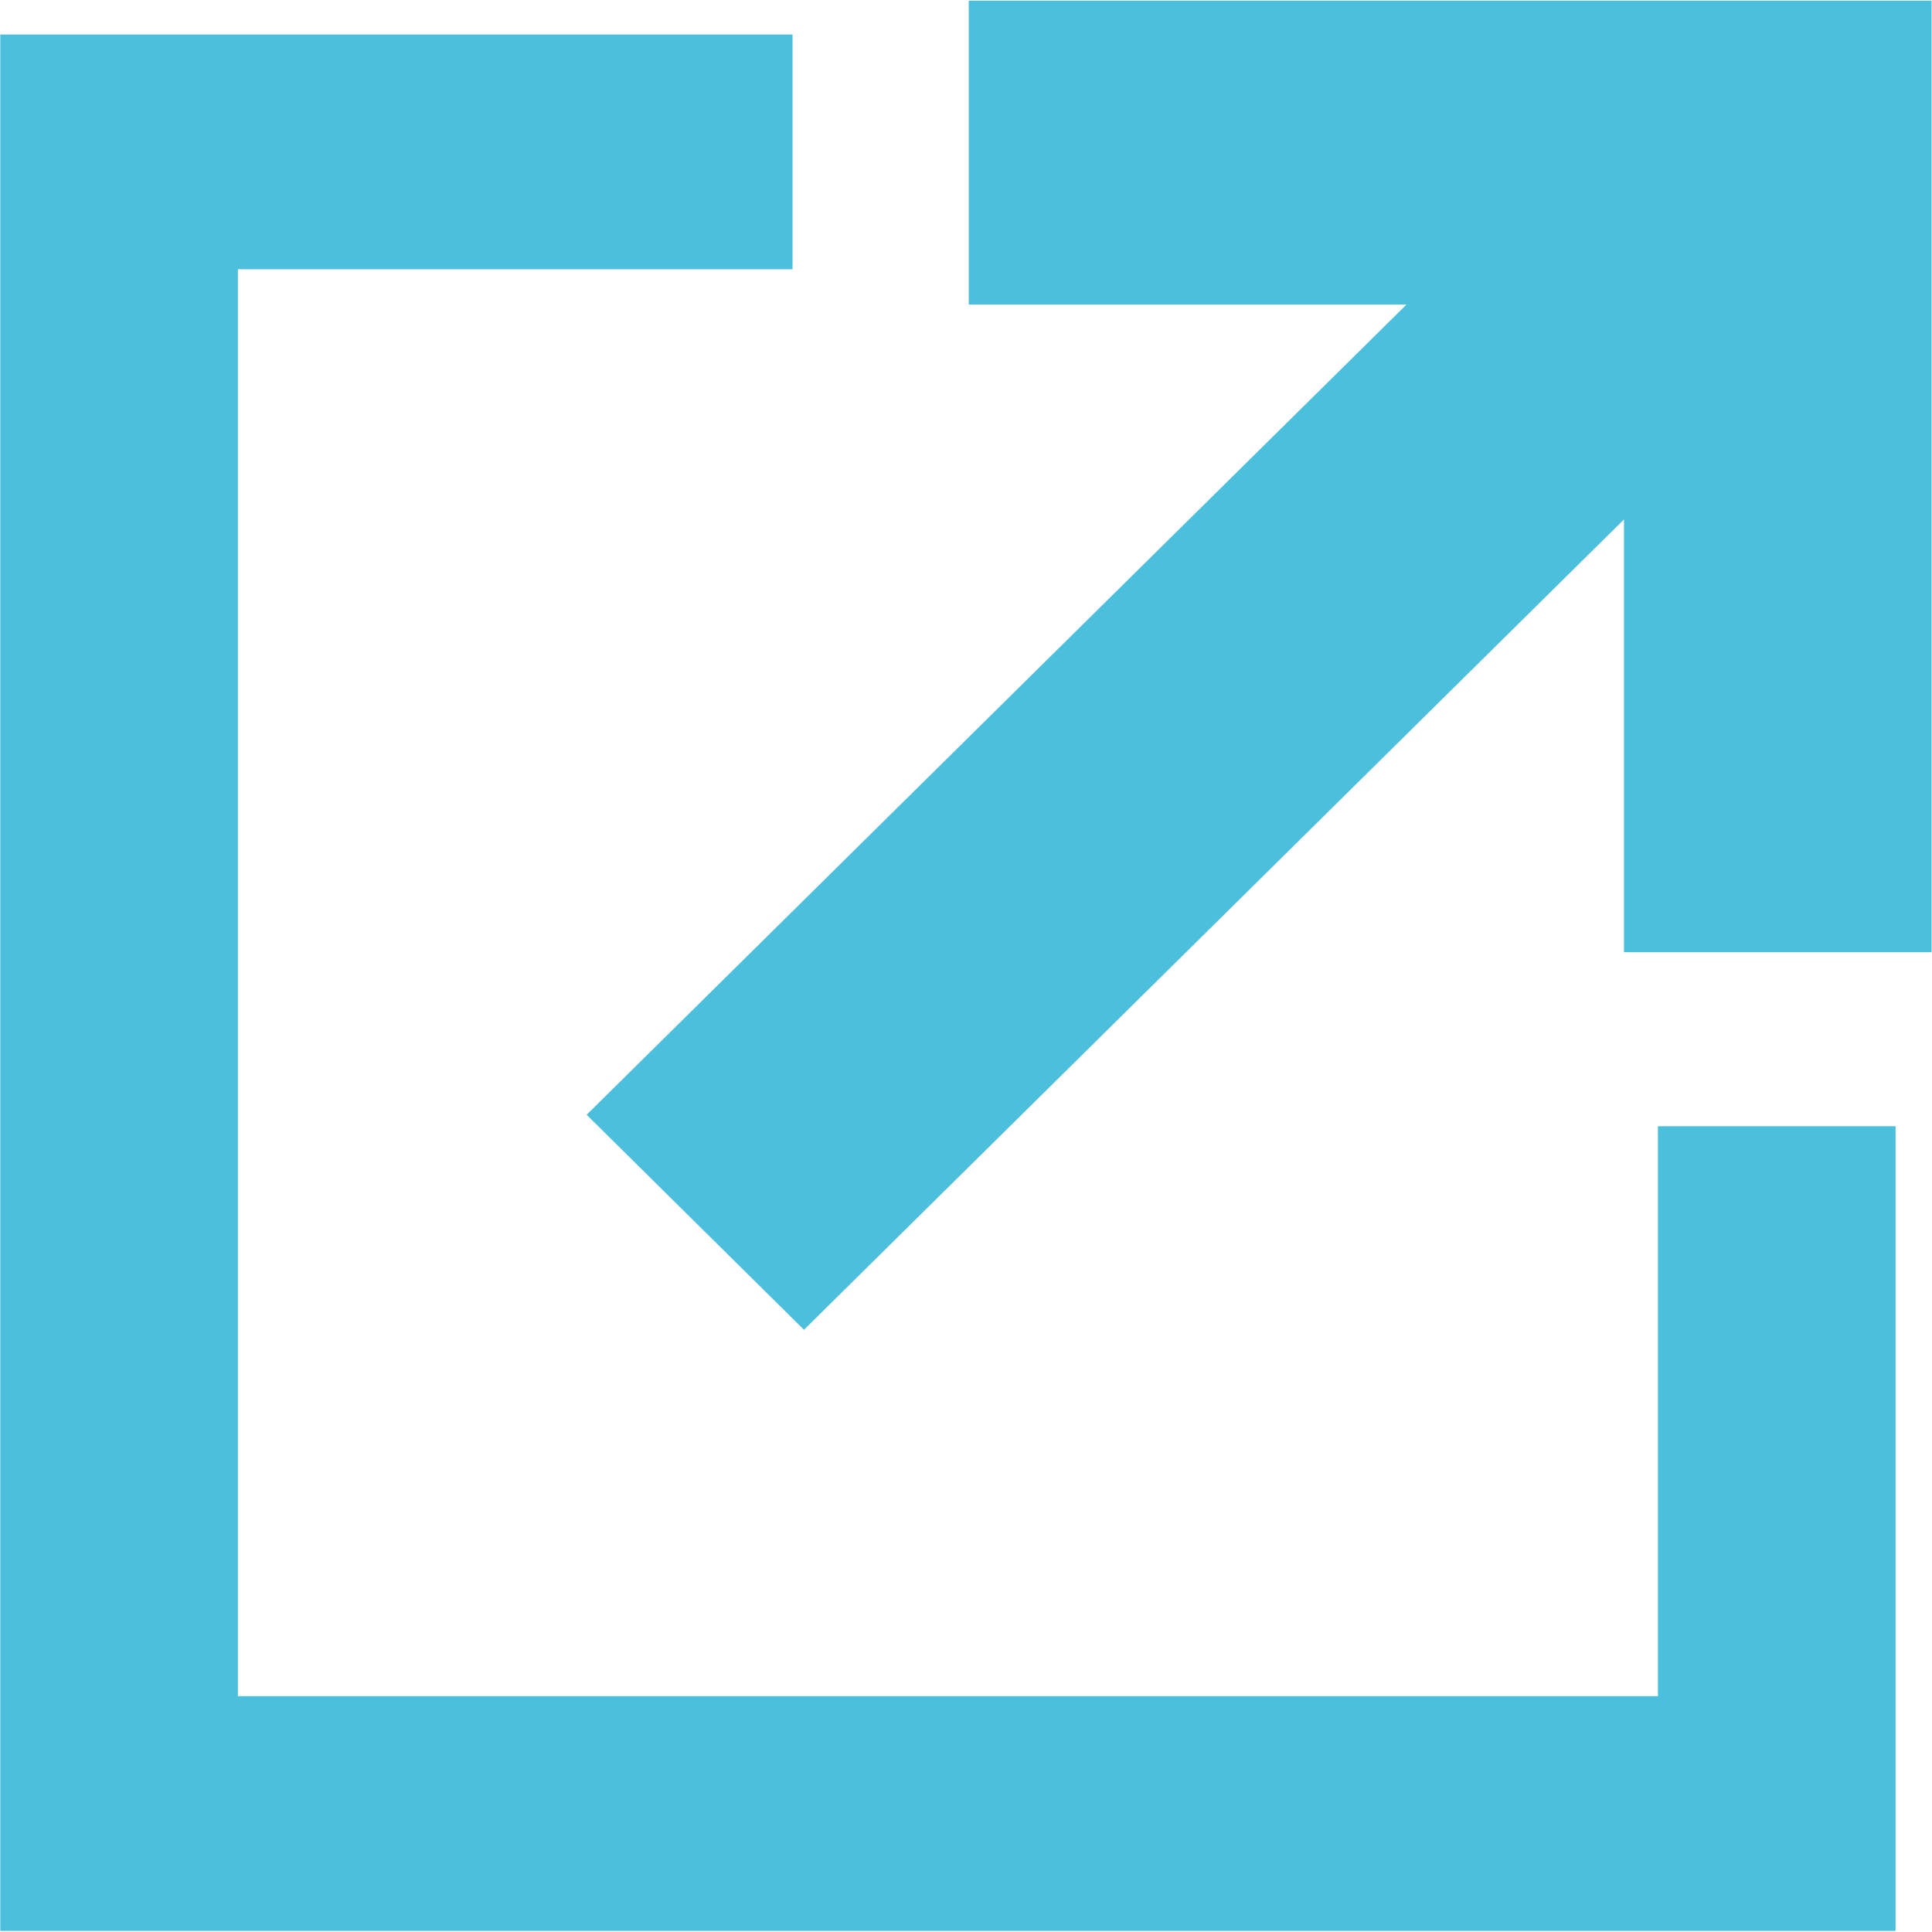 <svg 
 xmlns="http://www.w3.org/2000/svg"
 xmlns:xlink="http://www.w3.org/1999/xlink"
 width="14px" height="14px">
<path fill-rule="evenodd"  fill="rgb(76, 191, 220)"
 d="M11.768,6.900 L11.768,3.764 L5.826,9.636 L4.251,8.078 L10.192,2.207 L7.020,2.207 L7.020,0.005 L13.997,0.005 L13.997,6.900 L11.768,6.900 ZM1.724,12.291 L12.014,12.291 L12.014,8.161 L13.736,8.161 L13.736,13.992 L0.002,13.992 L0.002,0.250 L5.743,0.250 L5.743,1.951 L1.724,1.951 L1.724,12.291 Z"/>
</svg>